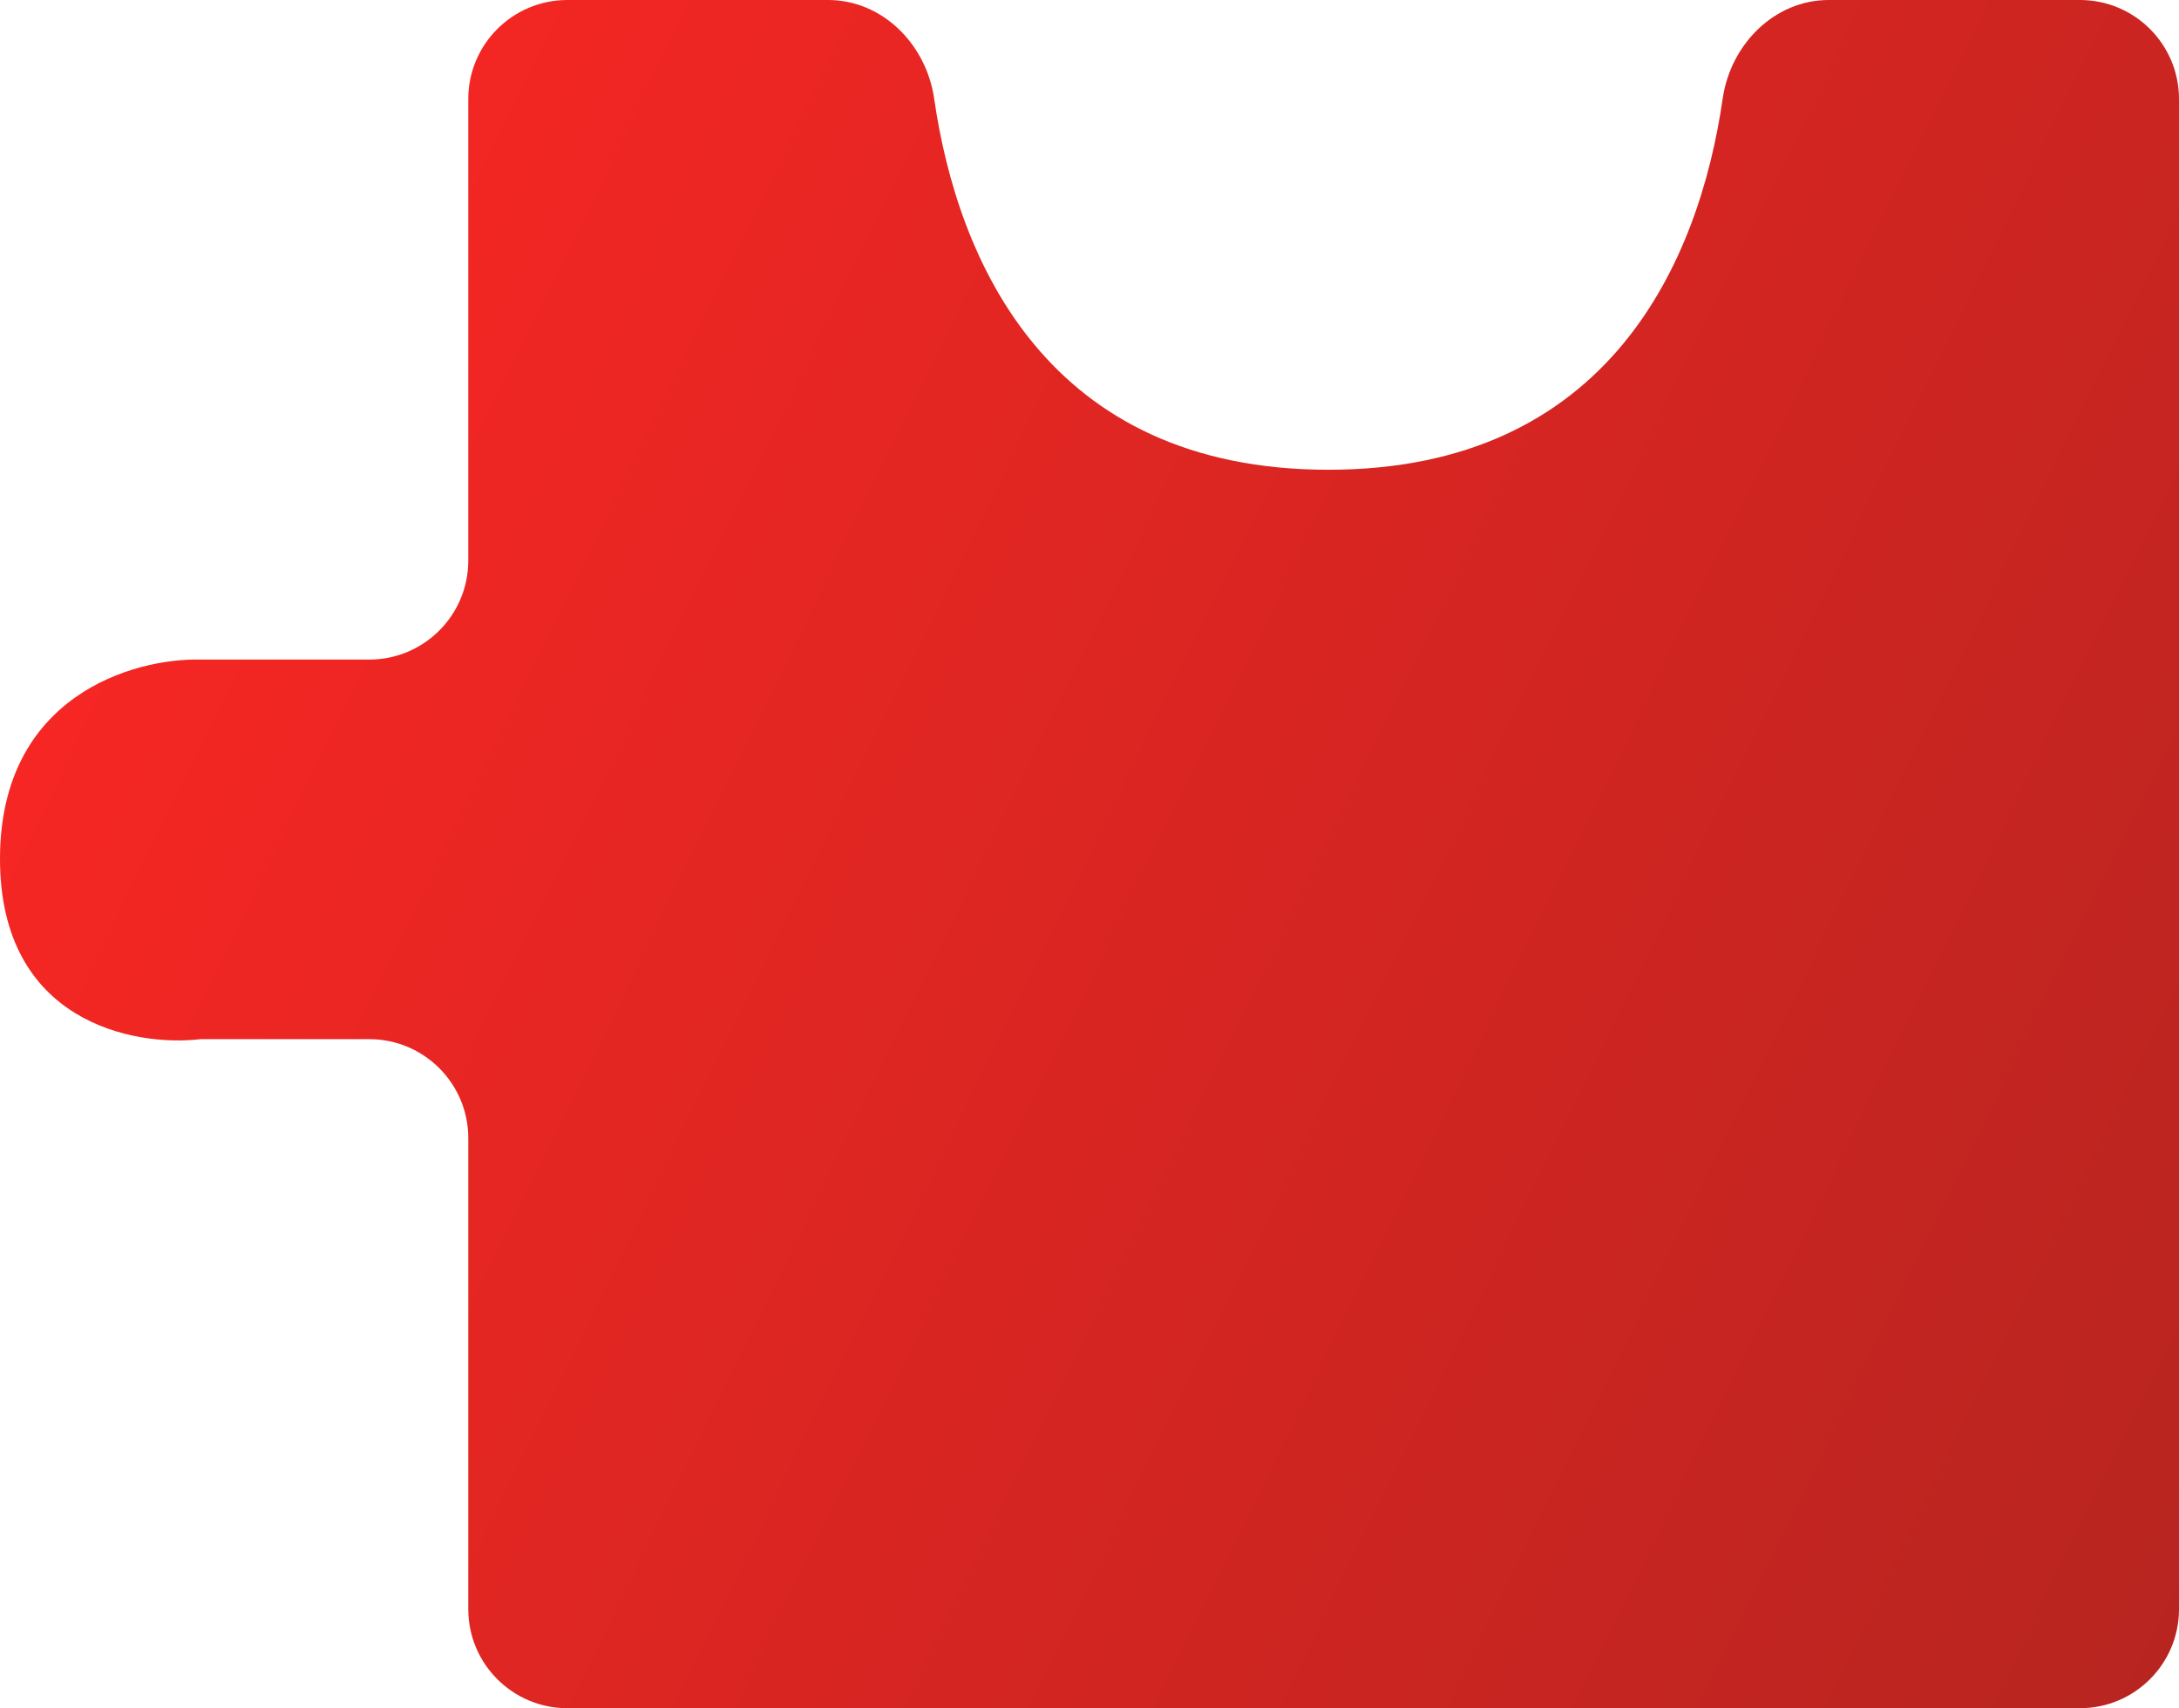 <?xml version="1.0" encoding="UTF-8"?> <svg xmlns="http://www.w3.org/2000/svg" width="88" height="69" viewBox="0 0 88 69" fill="none"><path d="M88 4L88 65C88 67.209 86.209 69 84 69L22.912 69C20.703 69 18.912 67.209 18.912 65L18.912 45.975C18.912 43.766 17.121 41.975 14.912 41.975L8.105 41.975C5.404 42.294 -5.20647e-06 41.285 -4.63007e-06 34.692C-4.05366e-06 28.098 5.404 26.578 8.105 26.642L14.912 26.642C17.121 26.642 18.912 24.851 18.912 22.642L18.912 4C18.912 1.791 20.703 1.74612e-06 22.912 1.93925e-06L33.439 2.85948e-06C35.648 3.05261e-06 37.411 1.799 37.727 3.985C38.672 10.526 42.293 18.975 53.649 18.975C65.005 18.975 68.627 10.526 69.571 3.985C69.887 1.799 71.65 6.20008e-06 73.86 6.39321e-06L84 7.2797e-06C86.209 7.47283e-06 88 1.791 88 4Z" fill="url(#paint0_linear_224_2176)"></path><defs><linearGradient id="paint0_linear_224_2176" x1="-1.59722e-06" y1="-6.38105e-08" x2="98.253" y2="48.021" gradientUnits="userSpaceOnUse"><stop stop-color="#FF2624"></stop><stop offset="1" stop-color="#B72520"></stop></linearGradient></defs></svg> 